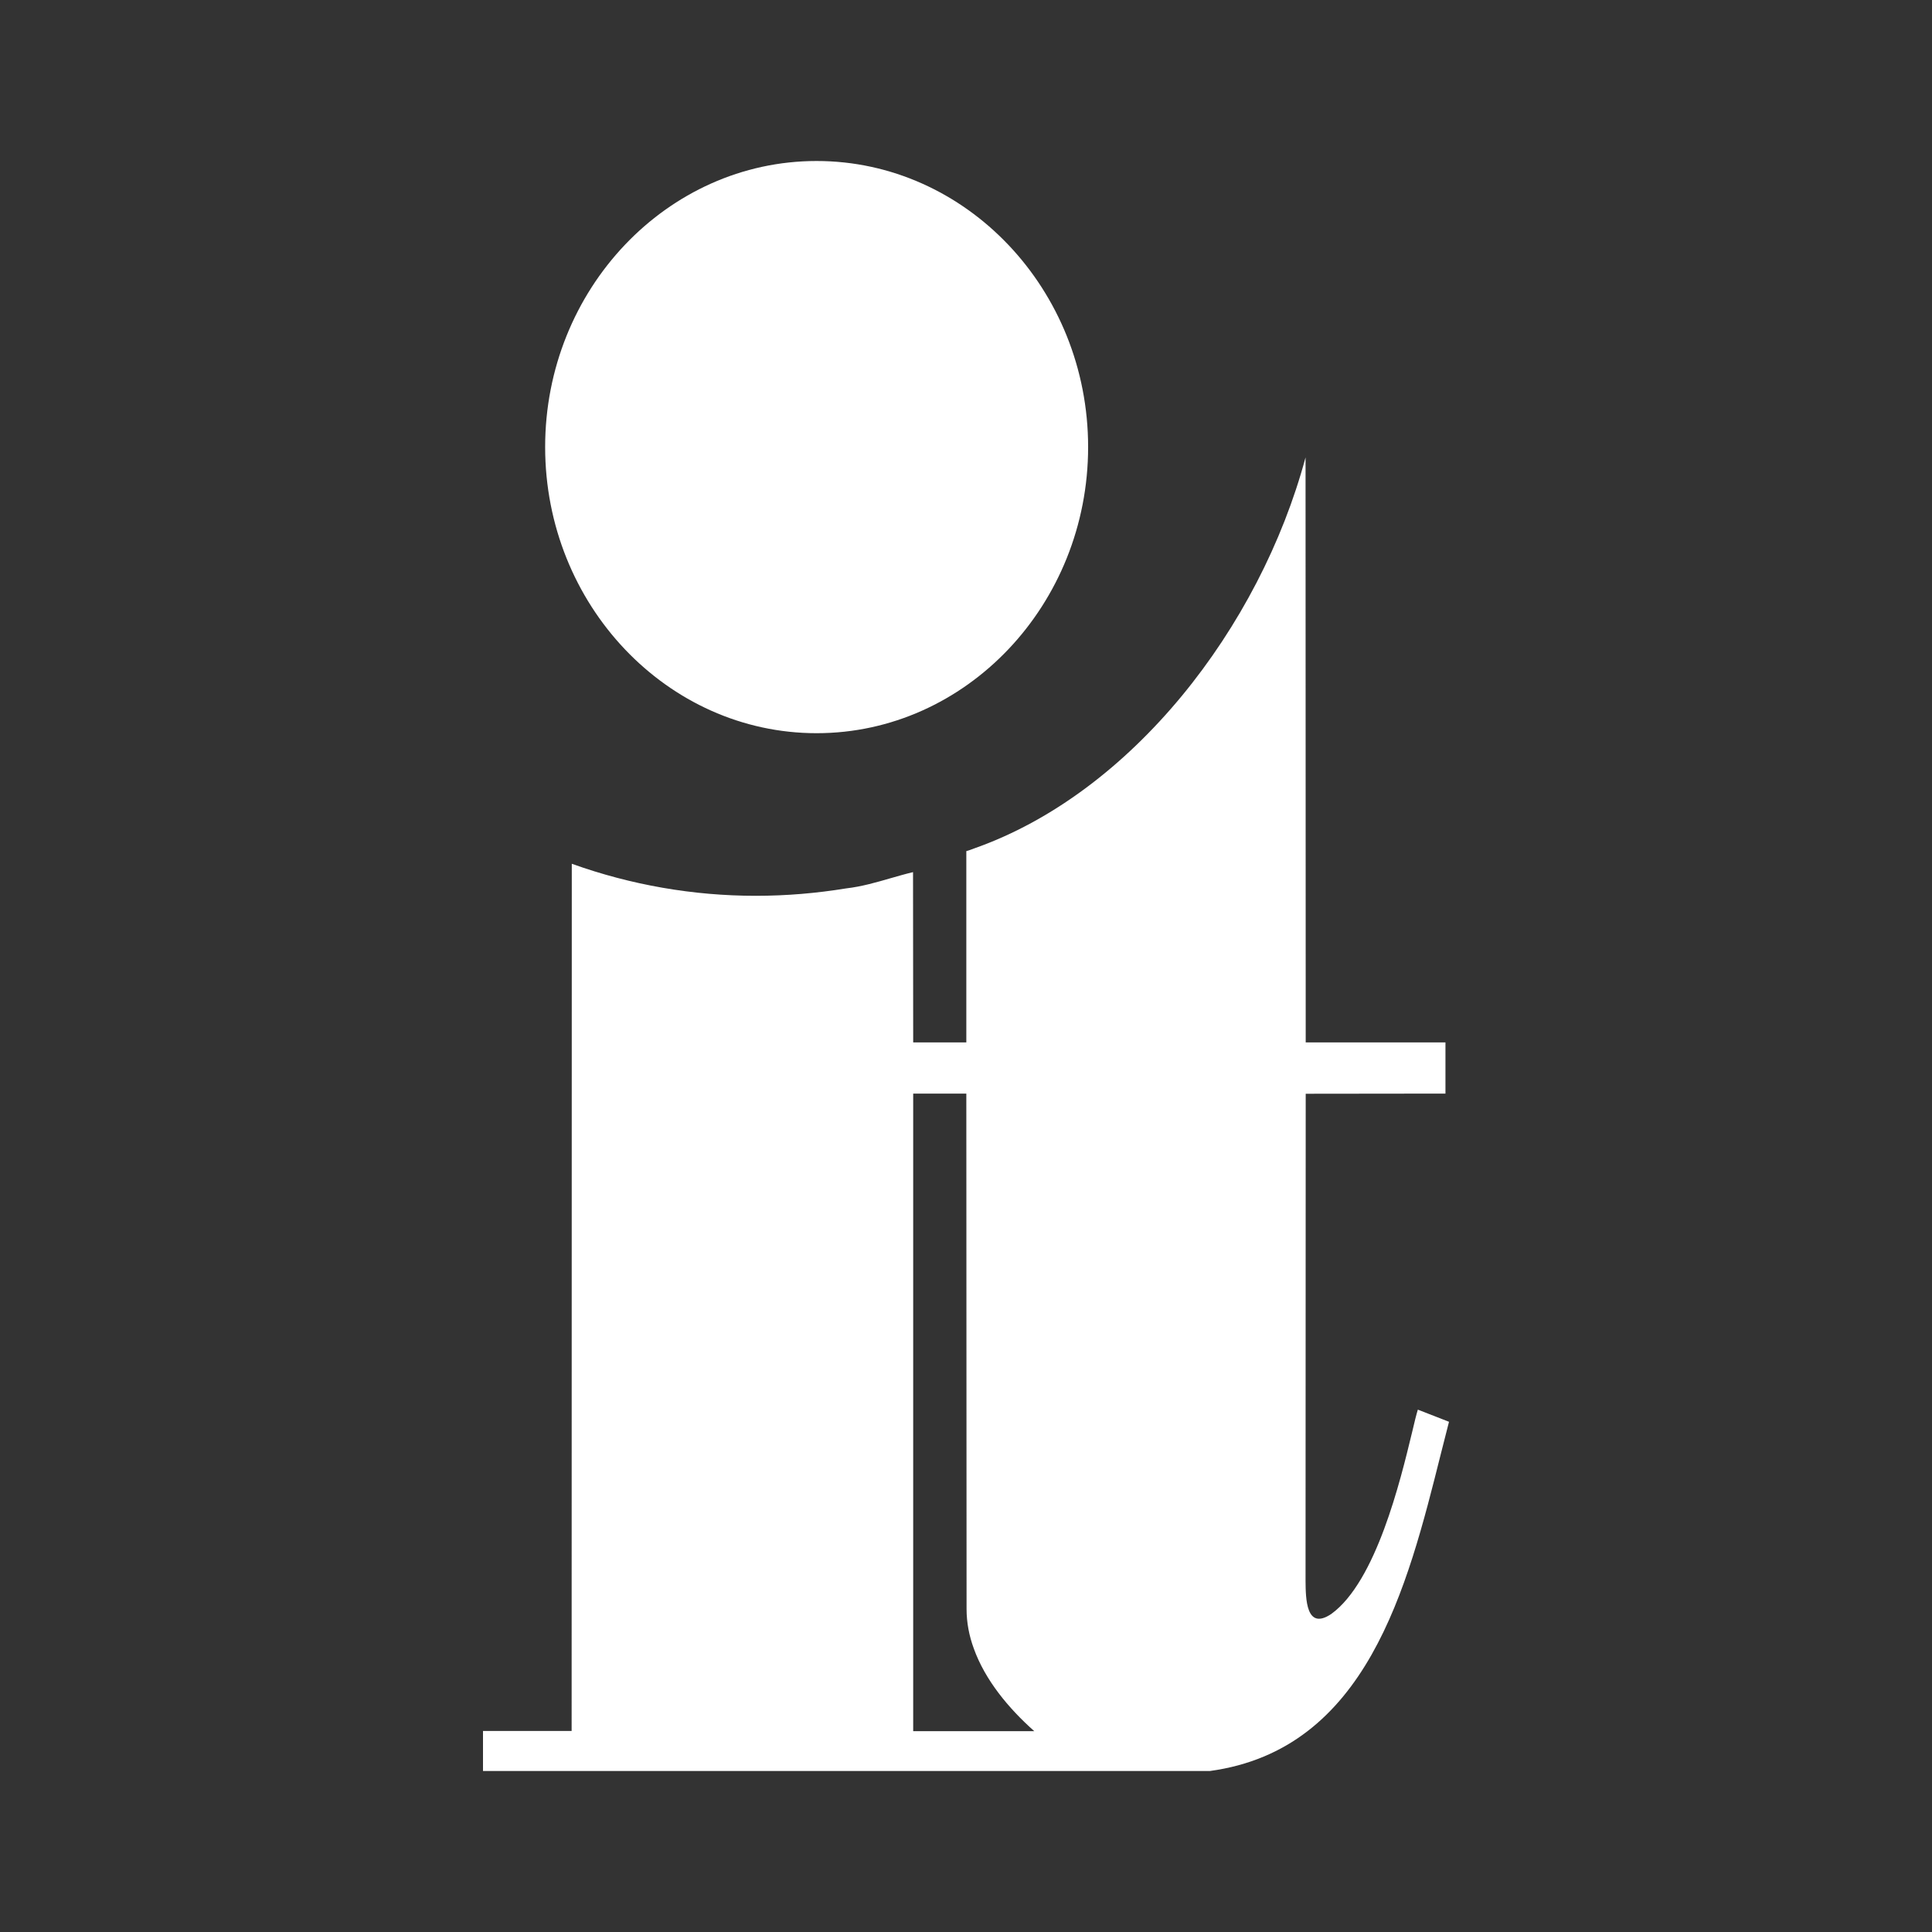 <svg width="24" height="24" viewBox="0 0 24 24" fill="none" xmlns="http://www.w3.org/2000/svg">
<rect x="0" y="0" width="24" height="24" fill="#333333" stroke="none"/>
<path fill-rule="evenodd" clip-rule="evenodd" d="M13.517 5.553C13.517 3.596 12.002 2 10.144 2C8.287 2 6.772 3.596 6.772 5.553C6.772 7.511 8.287 9.108 10.144 9.108C12.002 9.108 13.517 7.511 13.517 5.553ZM16.22 13.587L17.956 13.585H17.956V12.949H16.22L16.218 5.682C15.65 7.797 14.057 9.854 12.097 10.541C12.066 10.554 12.035 10.564 12.004 10.573V12.949H11.344L11.342 10.834C11.252 10.855 11.16 10.882 11.065 10.909C10.889 10.96 10.703 11.014 10.511 11.036C10.144 11.096 9.77 11.128 9.389 11.128C8.611 11.128 7.839 10.994 7.103 10.73L7.101 21.503H6V22H12.097V22H15.03C16.978 21.733 17.481 19.727 17.898 18.063C17.933 17.926 17.966 17.792 18 17.662L17.613 17.511C17.595 17.568 17.571 17.666 17.541 17.794C17.395 18.398 17.094 19.646 16.538 20.049C16.223 20.261 16.22 19.857 16.218 19.638C16.218 19.632 16.218 19.627 16.218 19.621L16.22 13.587ZM12.097 22L12.097 21.505H11.344V13.585H12.004L12.007 19.986C12.007 20.157 12.039 20.321 12.097 20.479C12.237 20.869 12.527 21.22 12.848 21.505H12.097V22Z" fill="white"/>
</svg>
